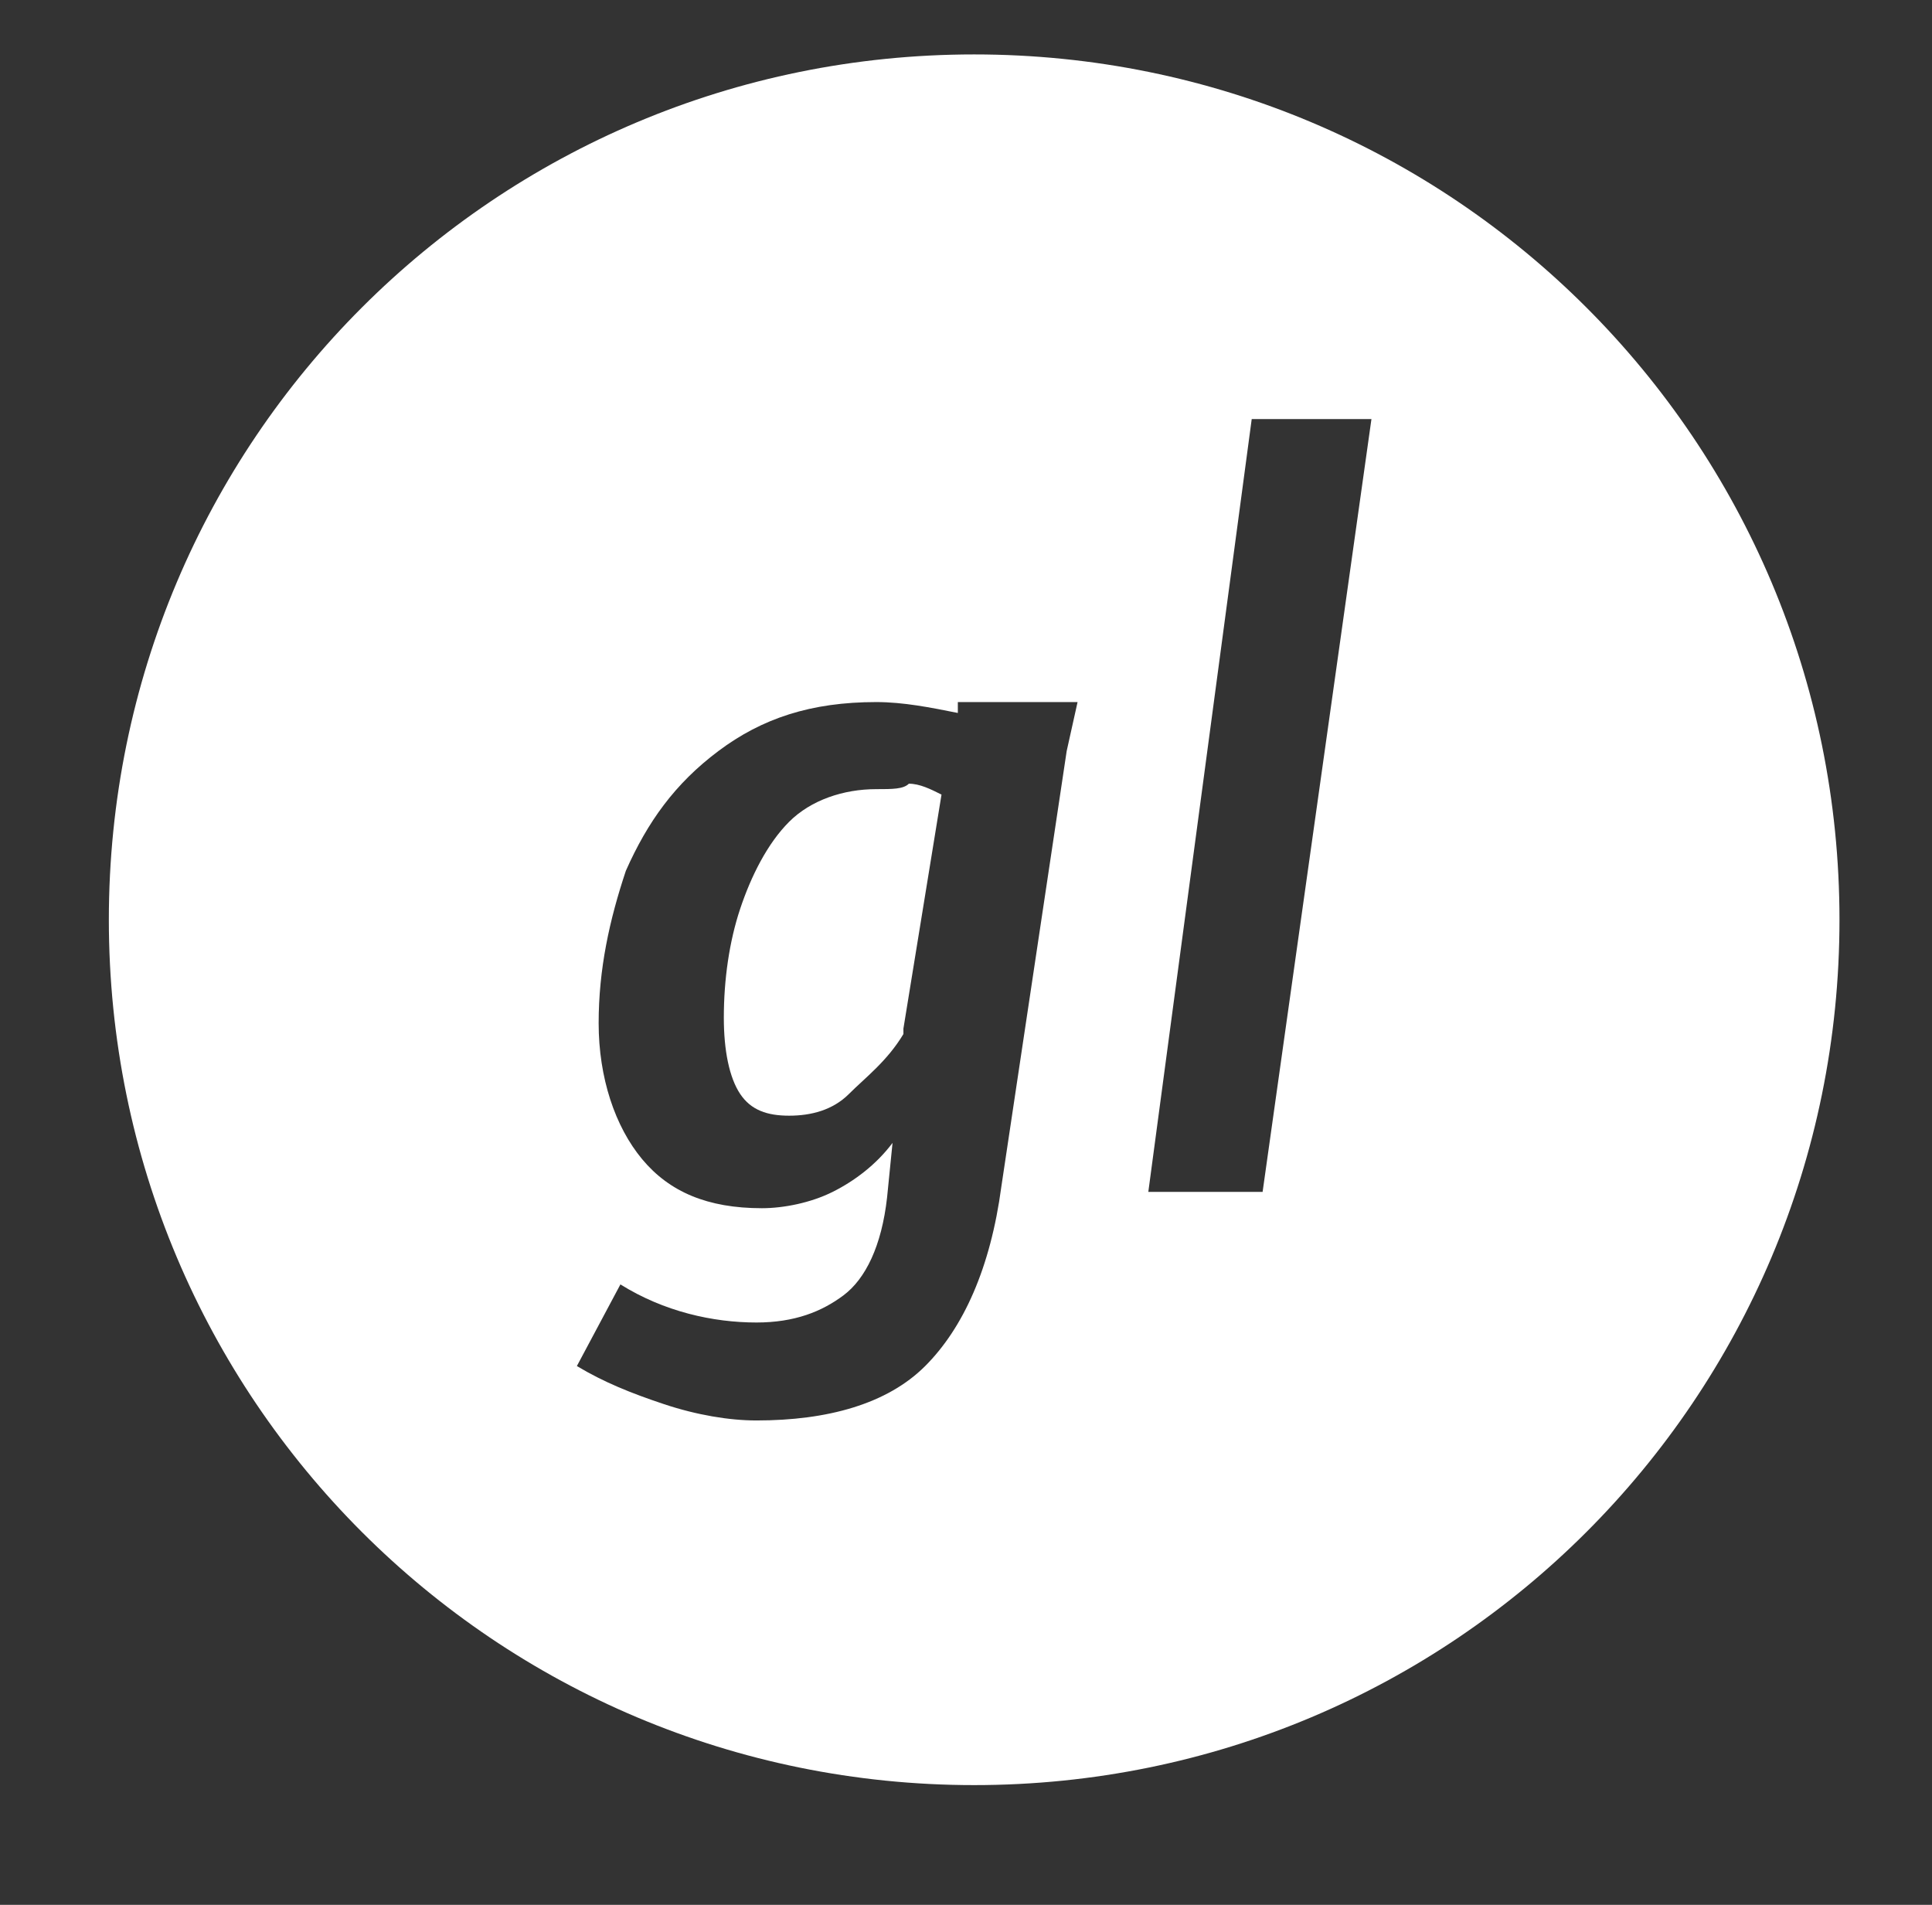 <?xml version="1.0" encoding="utf-8"?>
<!-- Generator: Adobe Illustrator 18.1.0, SVG Export Plug-In . SVG Version: 6.00 Build 0)  -->
<!DOCTYPE svg PUBLIC "-//W3C//DTD SVG 1.1//EN" "http://www.w3.org/Graphics/SVG/1.1/DTD/svg11.dtd">
<svg version="1.1" id="GL" xmlns="http://www.w3.org/2000/svg" xmlns:xlink="http://www.w3.org/1999/xlink" x="0px" y="0px"
	 viewBox="0 0 35.5 35" enable-background="new 0 0 35.5 35" xml:space="preserve">
<rect x="0" y="0" width="35.5" height="35" fill="#333333" stroke="none"/>
<g>
	<path fill="#FFFFFF" d="M17.9,1C9.1,1,2,8.1,2,16.9s7.1,15.9,15.9,15.9s15.9-7.1,15.9-15.9C33.8,8.1,26.7,1,17.9,1z M19.6,13.8
		l-1.2,8c-0.2,1.5-0.7,2.6-1.4,3.3c-0.7,0.7-1.8,1-3.1,1c-0.5,0-1.1-0.1-1.7-0.3c-0.6-0.2-1.1-0.4-1.6-0.7l0.8-1.5
		c0.8,0.5,1.7,0.7,2.5,0.7c0.7,0,1.2-0.2,1.6-0.5s0.7-0.9,0.8-1.8l0.1-1c-0.3,0.4-0.7,0.7-1.1,0.9c-0.4,0.2-0.9,0.3-1.3,0.3
		c-1,0-1.7-0.3-2.2-0.9S11,19.8,11,18.8c0-1,0.2-1.9,0.5-2.8c0.4-0.9,0.9-1.6,1.7-2.2c0.8-0.6,1.7-0.9,2.9-0.9c0.5,0,1,0.1,1.5,0.2
		l0-0.2l2.2,0L19.6,13.8z M23.2,21.9h-2.1L23,7.7l2.2,0L23.2,21.9z"/>
	<path fill="#FFFFFF" d="M16.1,14.5c-0.6,0-1.2,0.2-1.6,0.6c-0.4,0.4-0.7,1-0.9,1.6c-0.2,0.6-0.3,1.3-0.3,2c0,0.6,0.1,1.1,0.3,1.4
		c0.2,0.3,0.5,0.4,0.9,0.4c0.4,0,0.8-0.1,1.1-0.4c0.3-0.3,0.7-0.6,1-1.1l0-0.1h0l0.7-4.3c-0.2-0.1-0.4-0.2-0.6-0.2
		C16.6,14.5,16.4,14.5,16.1,14.5z"/>
</g>
</svg>
